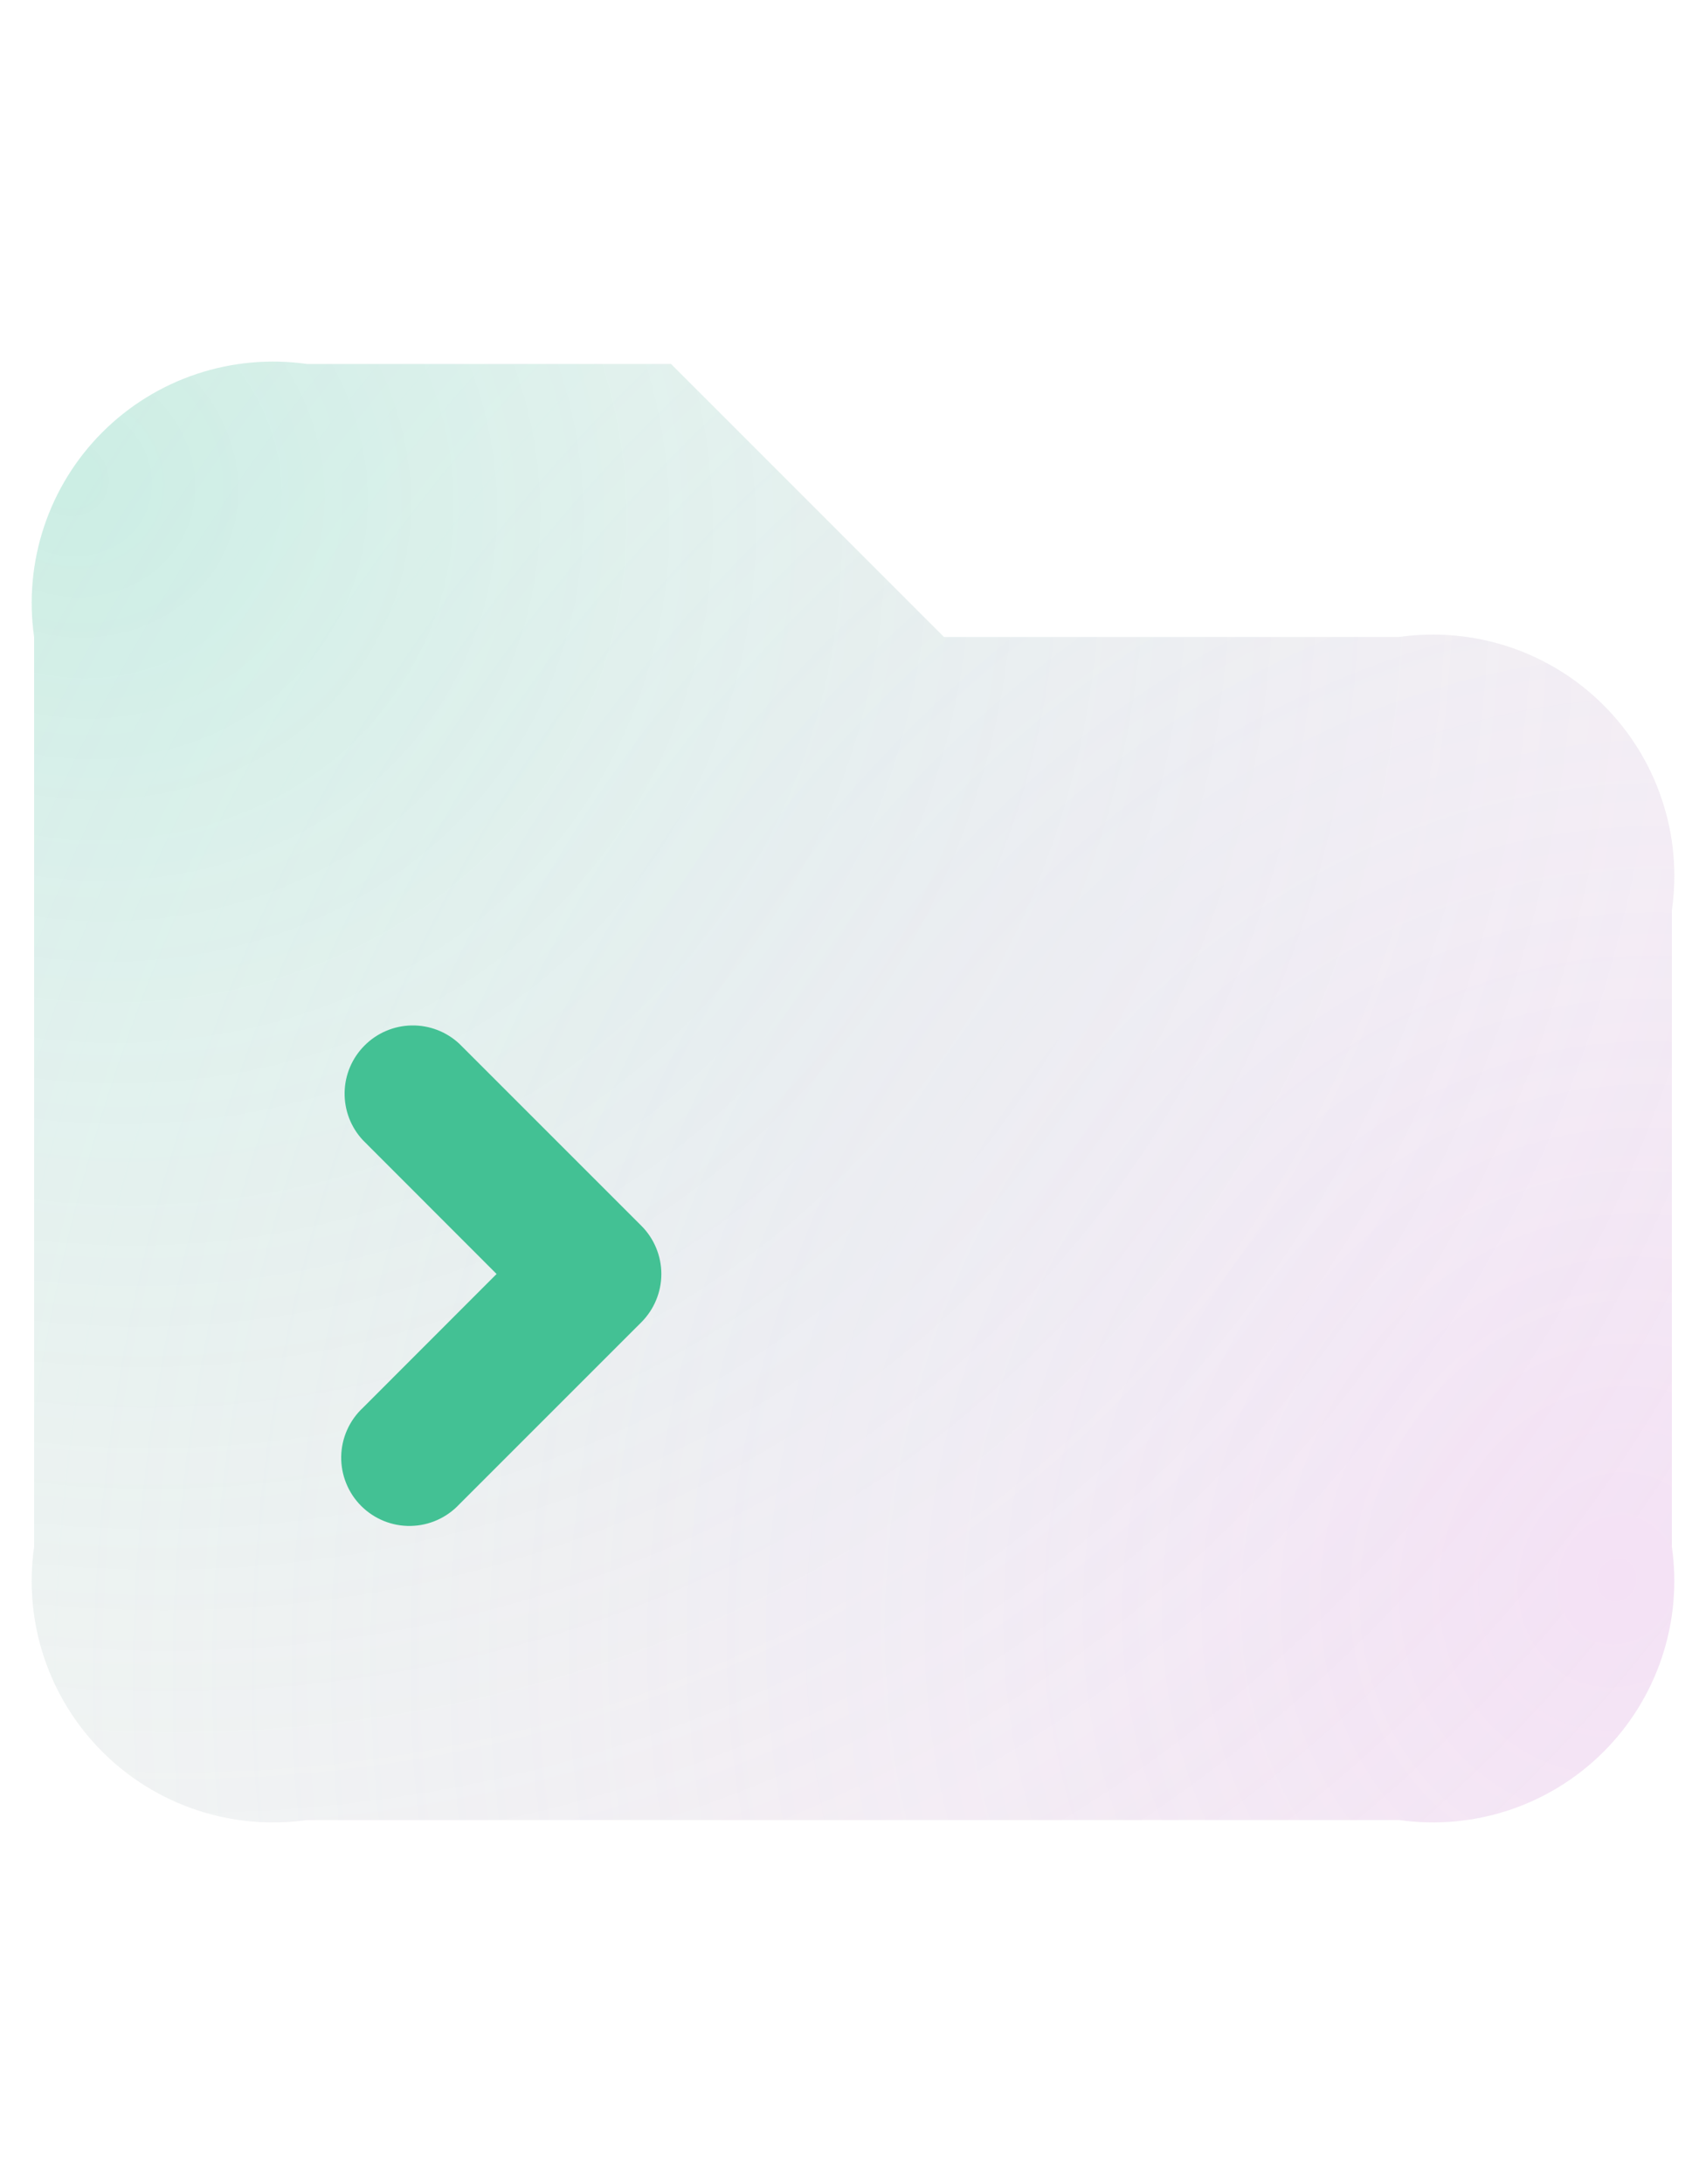<svg width="50" height="64" viewBox="0 0 50 64" fill="none" xmlns="http://www.w3.org/2000/svg">
<path d="M49 26.667V45.333C49.155 46.42 49.055 47.528 48.707 48.569C48.36 49.611 47.775 50.557 46.999 51.333C46.223 52.109 45.277 52.694 44.236 53.041C43.194 53.388 42.086 53.488 41 53.333H9C7.913 53.488 6.805 53.388 5.764 53.041C4.722 52.694 3.776 52.109 3 51.333C2.224 50.557 1.639 49.611 1.292 48.569C0.945 47.528 0.845 46.42 1 45.333V18.667C0.845 17.58 0.945 16.472 1.292 15.431C1.639 14.389 2.224 13.443 3 12.667C3.776 11.891 4.722 11.306 5.764 10.959C6.805 10.612 7.913 10.512 9 10.667H19.666L27.666 18.667H41C42.086 18.512 43.194 18.612 44.236 18.959C45.277 19.306 46.223 19.891 46.999 20.667C47.775 21.443 48.36 22.389 48.707 23.431C49.055 24.472 49.155 25.58 49 26.667Z" fill="black" fill-opacity="0.05"/>
<path d="M49 26.667V45.333C49.155 46.42 49.055 47.528 48.707 48.569C48.36 49.611 47.775 50.557 46.999 51.333C46.223 52.109 45.277 52.694 44.236 53.041C43.194 53.388 42.086 53.488 41 53.333H9C7.913 53.488 6.805 53.388 5.764 53.041C4.722 52.694 3.776 52.109 3 51.333C2.224 50.557 1.639 49.611 1.292 48.569C0.945 47.528 0.845 46.42 1 45.333V18.667C0.845 17.58 0.945 16.472 1.292 15.431C1.639 14.389 2.224 13.443 3 12.667C3.776 11.891 4.722 11.306 5.764 10.959C6.805 10.612 7.913 10.512 9 10.667H19.666L27.666 18.667H41C42.086 18.512 43.194 18.612 44.236 18.959C45.277 19.306 46.223 19.891 46.999 20.667C47.775 21.443 48.36 22.389 48.707 23.431C49.055 24.472 49.155 25.58 49 26.667Z" fill="url(#paint0_radial_3016_2449)"/>
<path d="M49 26.667V45.333C49.155 46.42 49.055 47.528 48.707 48.569C48.36 49.611 47.775 50.557 46.999 51.333C46.223 52.109 45.277 52.694 44.236 53.041C43.194 53.388 42.086 53.488 41 53.333H9C7.913 53.488 6.805 53.388 5.764 53.041C4.722 52.694 3.776 52.109 3 51.333C2.224 50.557 1.639 49.611 1.292 48.569C0.945 47.528 0.845 46.42 1 45.333V18.667C0.845 17.58 0.945 16.472 1.292 15.431C1.639 14.389 2.224 13.443 3 12.667C3.776 11.891 4.722 11.306 5.764 10.959C6.805 10.612 7.913 10.512 9 10.667H19.666L27.666 18.667H41C42.086 18.512 43.194 18.612 44.236 18.959C45.277 19.306 46.223 19.891 46.999 20.667C47.775 21.443 48.36 22.389 48.707 23.431C49.055 24.472 49.155 25.58 49 26.667Z" fill="url(#paint1_radial_3016_2449)"/>
<path d="M13.463 44.08L18.797 38.747C18.982 38.561 19.13 38.341 19.23 38.098C19.331 37.856 19.383 37.596 19.383 37.333C19.383 37.071 19.331 36.811 19.23 36.568C19.13 36.326 18.982 36.105 18.797 35.92L13.463 30.587C13.084 30.233 12.583 30.041 12.065 30.05C11.546 30.059 11.052 30.269 10.686 30.636C10.319 31.002 10.109 31.496 10.1 32.014C10.091 32.533 10.283 33.034 10.637 33.413L14.554 37.333L10.637 41.253C10.44 41.436 10.283 41.657 10.173 41.903C10.064 42.148 10.005 42.413 10 42.681C9.996 42.95 10.045 43.217 10.146 43.465C10.246 43.715 10.396 43.941 10.586 44.131C10.776 44.321 11.002 44.47 11.251 44.571C11.5 44.672 11.767 44.721 12.035 44.716C12.304 44.711 12.569 44.653 12.814 44.543C13.059 44.434 13.28 44.276 13.463 44.08Z" fill="#43C194"/>
<defs>
<radialGradient id="paint0_radial_3016_2449" cx="0" cy="0" r="1" gradientUnits="userSpaceOnUse" gradientTransform="translate(1.458 13.975) rotate(25.276) scale(63.396 55.276)">
<stop stop-color="#1FD8A4" stop-opacity="0.19"/>
<stop offset="1" stop-color="white" stop-opacity="0"/>
</radialGradient>
<radialGradient id="paint1_radial_3016_2449" cx="0" cy="0" r="1" gradientUnits="userSpaceOnUse" gradientTransform="translate(47.475 46.555) rotate(-170.865) scale(58.427 64.721)">
<stop stop-color="#FA9DFF" stop-opacity="0.2"/>
<stop offset="1" stop-color="white" stop-opacity="0"/>
</radialGradient>
</defs>
</svg>
